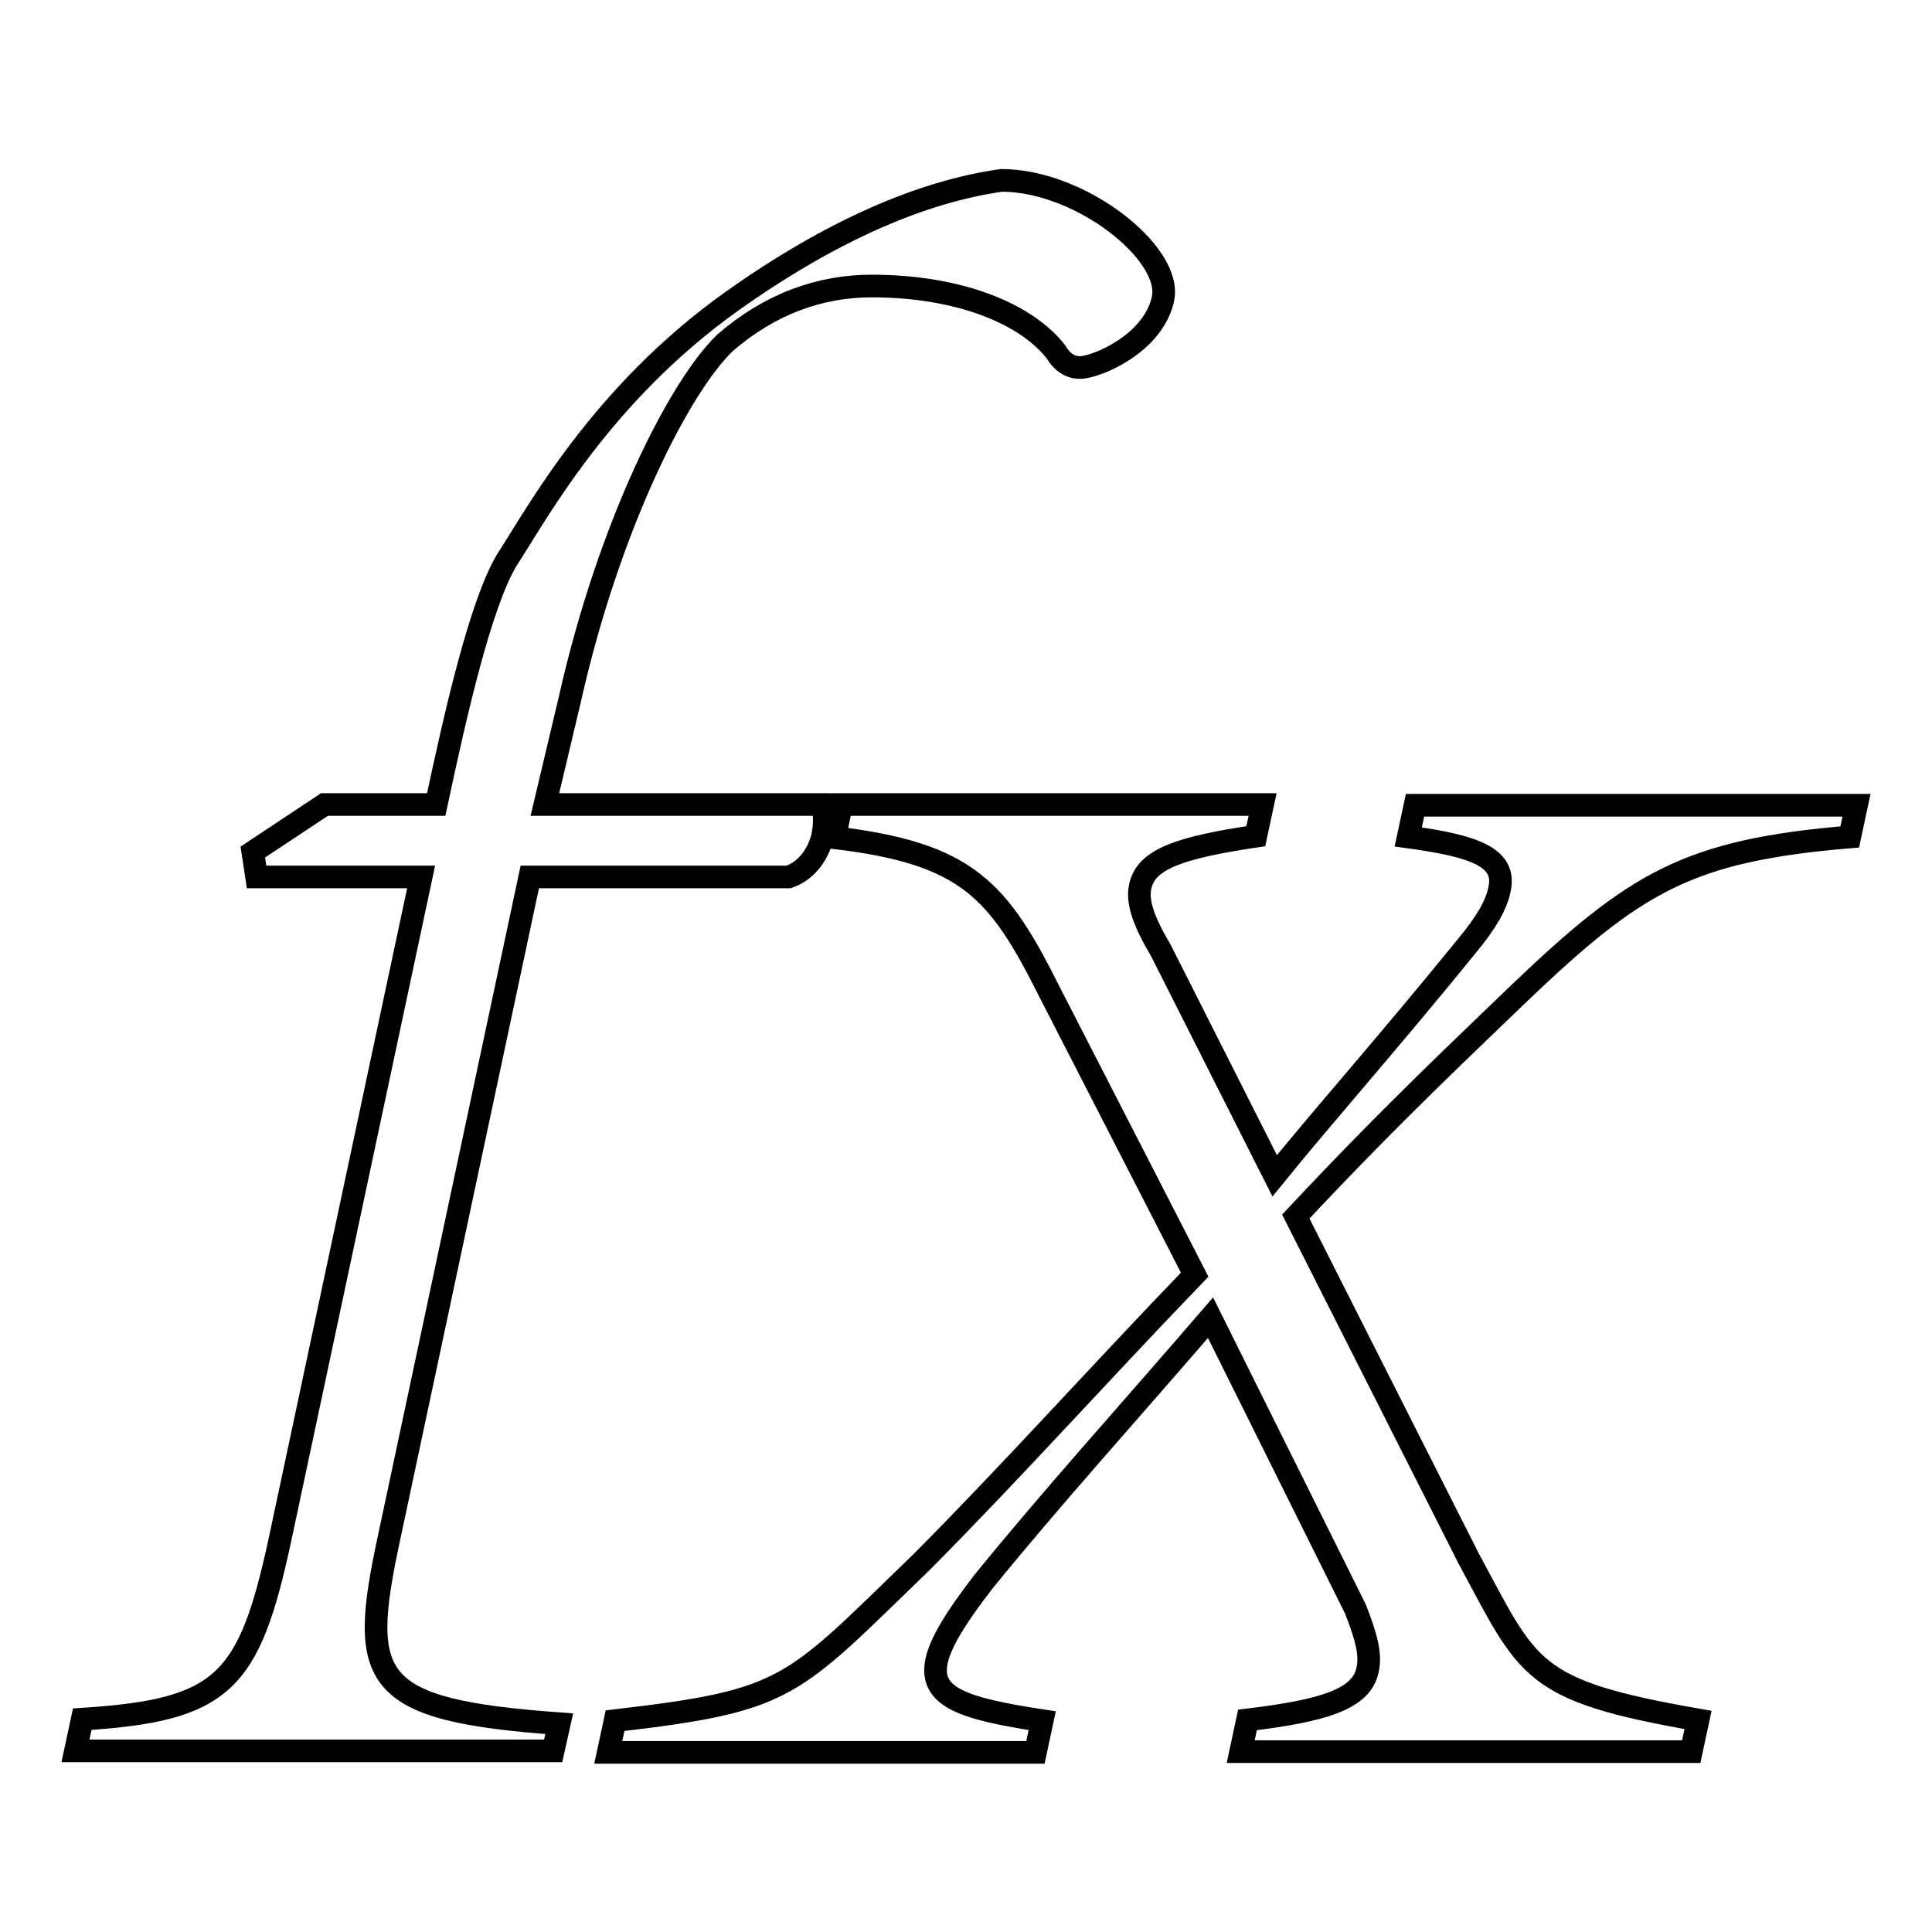 <?xml version="1.0" encoding="utf-8"?>
<!-- Svg Vector Icons : http://www.onlinewebfonts.com/icon -->
<!DOCTYPE svg PUBLIC "-//W3C//DTD SVG 1.1//EN" "http://www.w3.org/Graphics/SVG/1.1/DTD/svg11.dtd">
<svg version="1.1" xmlns="http://www.w3.org/2000/svg" xmlns:xlink="http://www.w3.org/1999/xlink" x="0px" y="0px" viewBox="0 0 256 256" enable-background="new 0 0 256 256" xml:space="preserve">
<g><g><path stroke-width="3" fill-opacity="0" stroke="#000000"  d="M10.9,227.8C29.6,226.6,33,223,37.1,204l18.7-87.8H34l-0.5-3.3l9.5-6.3h14.8c2.7-12.7,5.9-26.5,9.3-32.3c4.1-6.3,12.5-22,29.9-34.4c13.1-9.3,25.1-14.5,35.7-16c10.5,0,22.7,9.7,21.4,15.7c-1.3,6-8.9,9.1-11,9.1c-1.2,0-2.3-0.6-3.2-2.1c-4-5.1-12.9-8.7-24.4-8.7c-6.9,0-13.5,2.4-19.4,7.5c-6,5.7-15.4,24.1-20.6,47.3l-3.3,13.9H109c0.3,1.5,0.3,2.7,0,4.2c-0.5,2.1-1.9,4.5-4.5,5.4H70.2L51.5,204c-4,18.7-2.4,22.6,22.6,24.4l-0.8,3.6H10L10.9,227.8z"/><path stroke-width="3" fill-opacity="0" stroke="#000000"  d="M111.5,106.6h55.8l-0.9,4.2c-10,1.5-14.5,3-15.3,6.6c-0.5,2.1,0.5,4.8,2.7,8.5l15.1,29.9c6.9-8.5,15.2-17.8,25.5-30.5c2.5-3,3.9-5.4,4.3-7.5c0.9-4.2-3.3-5.7-12.1-6.9l0.9-4.2H246l-0.9,4.2c-21.5,1.8-28.4,6-43.9,20.8c-6.5,6.3-16.6,15.7-29.5,29.5l22.9,45.3c8,14.8,8,17.5,30.4,21.4l-0.9,4.2h-59.7l0.9-4.2c9.9-1.2,15.1-2.7,15.9-6.6c0.5-2.1-0.2-4.5-1.6-8.1l-19.2-38.6c-11.2,13-21,23.8-30.1,35c-3.7,4.8-5.7,8.1-6.2,10.5c-1,4.8,3.5,6.3,14,7.9l-0.9,4.2H80.6l0.9-4.2c23.2-2.7,23.2-4.2,40.7-21.1c12.3-12.4,23-24.4,36.1-38l-19.2-37.4c-6.8-13.6-10.9-18.4-28.5-20.5L111.5,106.6z"/></g></g>
</svg>